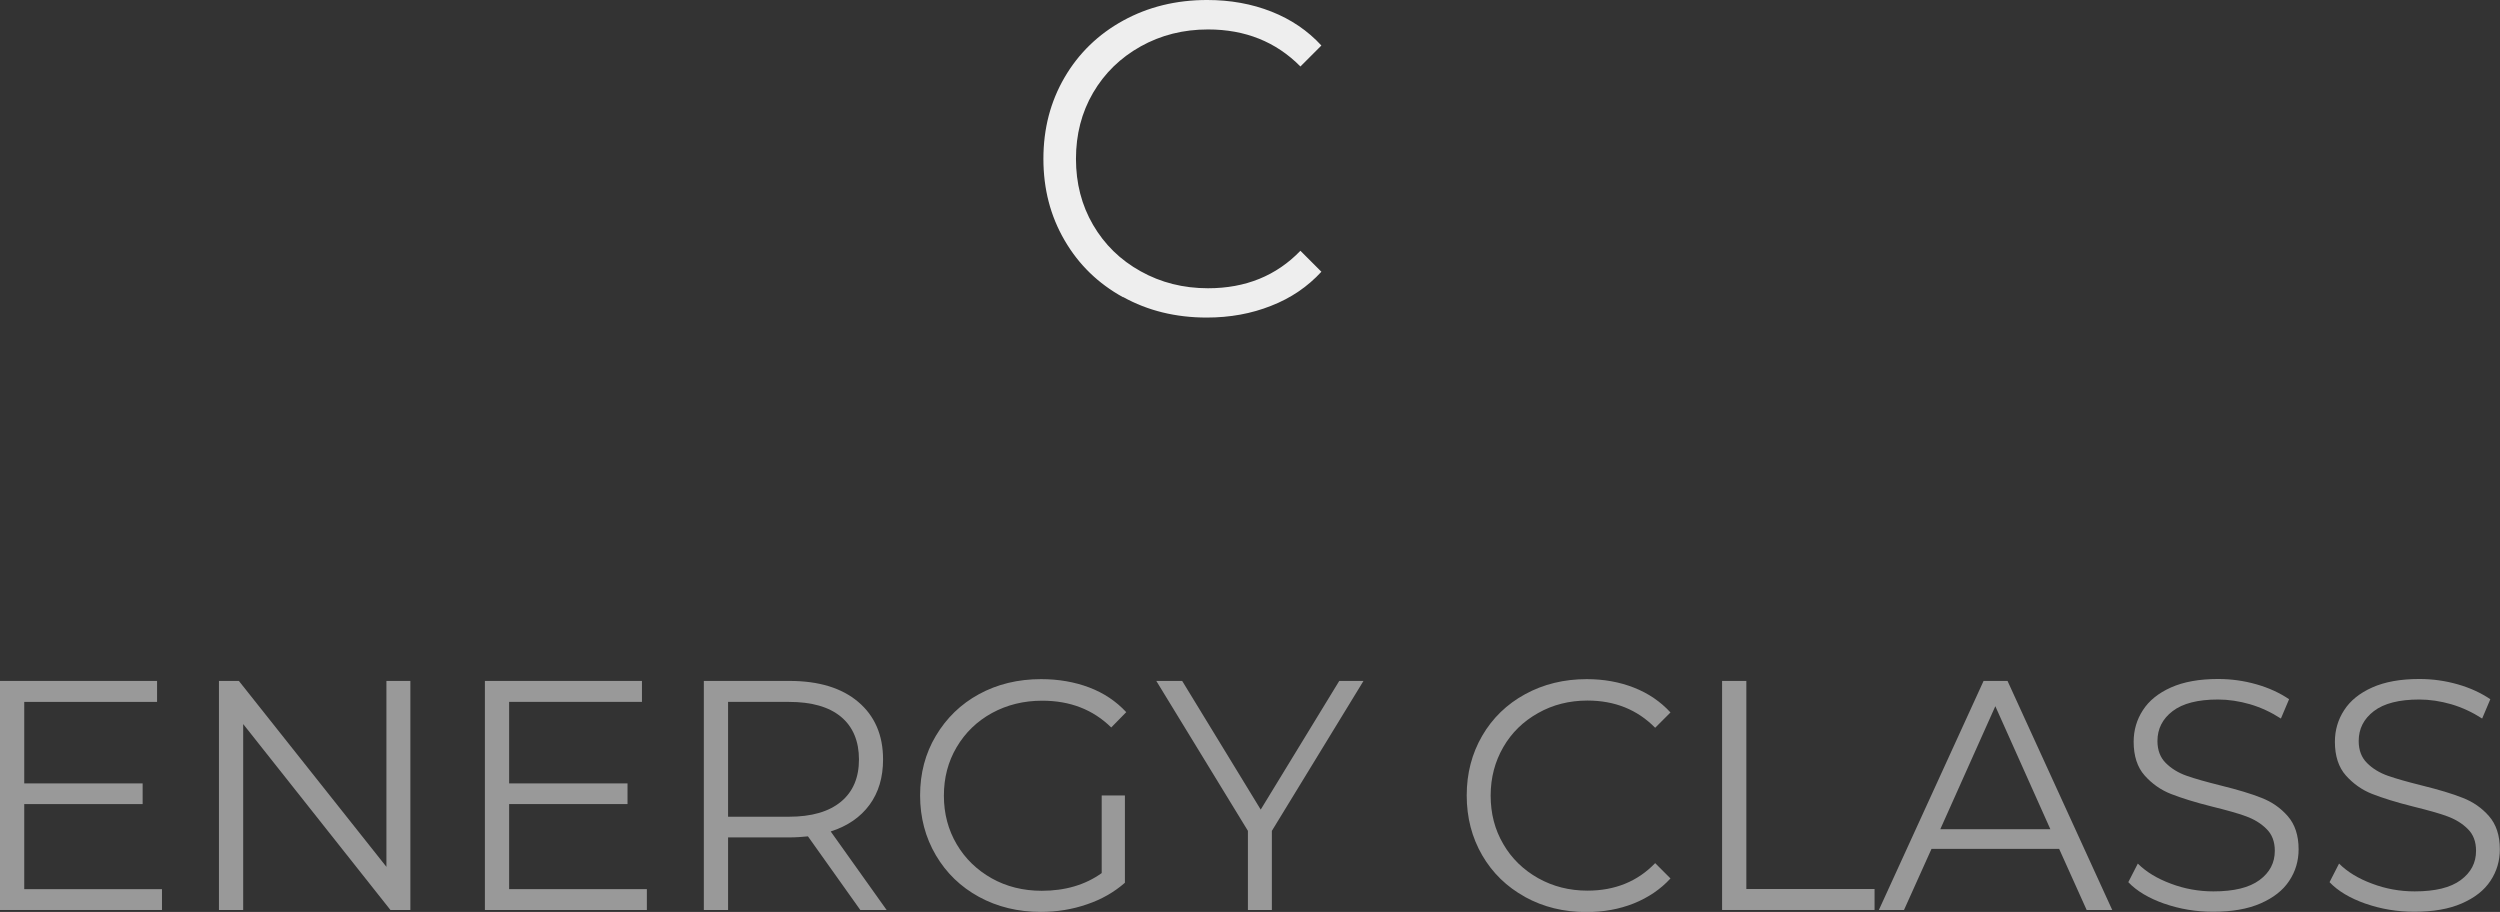 <?xml version="1.0" encoding="UTF-8"?><svg id="Layer_2" xmlns="http://www.w3.org/2000/svg" viewBox="0 0 168.08 61.31"><rect x="0" y="0" width="168.08" height="61.31" fill="#333333" stroke="none"/><defs><style>.cls-1{isolation:isolate;}.cls-2{fill:#eee;}.cls-3{fill:#999;}</style></defs><g id="Layer_1-2"><g id="C_ENERGY_CLASS" class="cls-1"><g class="cls-1"><path class="cls-2" d="M75.5,19.98c-1.67-.92-2.98-2.19-3.93-3.83-.95-1.63-1.42-3.45-1.42-5.47s.47-3.84,1.42-5.47c.95-1.63,2.27-2.91,3.95-3.83,1.68-.92,3.56-1.38,5.64-1.38,1.56,0,3,.26,4.32.78,1.32.52,2.44,1.28,3.36,2.28l-1.41,1.41c-1.64-1.66-3.71-2.49-6.21-2.49-1.66,0-3.17.38-4.53,1.14-1.36.76-2.43,1.8-3.2,3.12-.77,1.32-1.15,2.8-1.15,4.44s.38,3.12,1.15,4.44c.77,1.32,1.83,2.36,3.2,3.12,1.36.76,2.87,1.14,4.53,1.14,2.52,0,4.59-.84,6.21-2.52l1.41,1.41c-.92,1-2.04,1.77-3.38,2.29-1.33.53-2.77.79-4.33.79-2.08,0-3.96-.46-5.62-1.38Z"/></g><g class="cls-1"><path class="cls-3" d="M10.89,59.77v1.41H0v-15.4h10.56v1.41H1.63v5.48h7.96v1.39H1.63v5.72h9.26Z"/><path class="cls-3" d="M27.59,45.78v15.4h-1.34l-9.9-12.5v12.5h-1.63v-15.4h1.34l9.92,12.5v-12.5h1.61Z"/><path class="cls-3" d="M43.49,59.77v1.41h-10.89v-15.4h10.56v1.41h-8.93v5.48h7.96v1.39h-7.96v5.72h9.26Z"/><path class="cls-3" d="M57.84,61.18l-3.52-4.95c-.4.04-.81.07-1.23.07h-4.14v4.88h-1.63v-15.4h5.76c1.97,0,3.51.47,4.62,1.41,1.11.94,1.67,2.23,1.67,3.87,0,1.2-.3,2.22-.91,3.05-.61.83-1.48,1.43-2.61,1.79l3.76,5.28h-1.78ZM56.54,53.9c.81-.67,1.21-1.62,1.21-2.84s-.4-2.2-1.21-2.87c-.81-.67-1.97-1-3.5-1h-4.09v7.72h4.09c1.53,0,2.69-.34,3.5-1.01Z"/><path class="cls-3" d="M74.07,53.48h1.56v5.87c-.72.63-1.57,1.12-2.55,1.45-.98.34-2.02.51-3.1.51-1.54,0-2.93-.34-4.16-1.01-1.23-.67-2.2-1.61-2.9-2.8s-1.06-2.53-1.06-4.02.35-2.82,1.06-4.01,1.67-2.13,2.9-2.8c1.23-.67,2.62-1.01,4.18-1.01,1.17,0,2.25.19,3.23.56.98.37,1.81.93,2.49,1.66l-1.01,1.03c-1.22-1.2-2.76-1.8-4.64-1.8-1.25,0-2.37.28-3.38.83-1,.55-1.79,1.31-2.37,2.29s-.86,2.06-.86,3.27.29,2.29.86,3.26c.57.97,1.36,1.73,2.35,2.29,1,.56,2.12.84,3.37.84,1.58,0,2.93-.4,4.03-1.19v-5.19Z"/><path class="cls-3" d="M85.51,55.86v5.32h-1.61v-5.32l-6.16-10.08h1.74l5.28,8.65,5.28-8.65h1.63l-6.16,10.08Z"/><path class="cls-3" d="M102.53,60.3c-1.22-.67-2.19-1.61-2.88-2.8s-1.04-2.53-1.04-4.02.35-2.82,1.04-4.01,1.66-2.13,2.89-2.8c1.23-.67,2.61-1.01,4.14-1.01,1.14,0,2.2.19,3.17.57.97.38,1.79.94,2.46,1.67l-1.03,1.03c-1.2-1.22-2.72-1.83-4.55-1.83-1.22,0-2.33.28-3.32.84-1,.56-1.78,1.32-2.34,2.29s-.85,2.05-.85,3.26.28,2.29.85,3.26c.56.97,1.35,1.73,2.34,2.29,1,.56,2.1.84,3.32.84,1.85,0,3.37-.62,4.55-1.85l1.03,1.03c-.67.73-1.5,1.29-2.47,1.68-.98.39-2.04.58-3.18.58-1.53,0-2.9-.34-4.12-1.01Z"/><path class="cls-3" d="M115.78,45.78h1.63v13.99h8.62v1.41h-10.25v-15.4Z"/><path class="cls-3" d="M138.44,57.07h-8.58l-1.85,4.11h-1.69l7.04-15.4h1.61l7.04,15.4h-1.72l-1.85-4.11ZM137.85,55.75l-3.7-8.27-3.7,8.27h7.39Z"/><path class="cls-3" d="M145.52,60.76c-1.05-.37-1.86-.85-2.43-1.45l.64-1.25c.56.56,1.3,1.01,2.22,1.35.92.35,1.88.52,2.86.52,1.38,0,2.41-.25,3.1-.76s1.03-1.16,1.03-1.97c0-.62-.19-1.11-.56-1.47-.37-.37-.83-.65-1.38-.85-.54-.2-1.3-.41-2.27-.65-1.16-.29-2.08-.58-2.77-.85-.69-.27-1.28-.69-1.77-1.24s-.74-1.31-.74-2.27c0-.78.21-1.49.62-2.12.41-.64,1.04-1.15,1.89-1.53.85-.38,1.91-.57,3.17-.57.88,0,1.74.12,2.58.36.84.24,1.57.58,2.19,1l-.55,1.3c-.65-.42-1.33-.74-2.07-.96-.73-.21-1.45-.32-2.16-.32-1.35,0-2.37.26-3.05.78-.68.52-1.02,1.19-1.02,2.01,0,.62.19,1.11.56,1.48s.84.66,1.41.86,1.32.41,2.28.65c1.13.28,2.04.55,2.74.83.7.27,1.29.68,1.77,1.23.48.55.73,1.29.73,2.23,0,.78-.21,1.49-.63,2.12-.42.64-1.06,1.14-1.93,1.52s-1.93.56-3.19.56c-1.14,0-2.24-.18-3.29-.55Z"/><path class="cls-3" d="M159.05,60.76c-1.05-.37-1.86-.85-2.43-1.45l.64-1.25c.56.56,1.3,1.01,2.22,1.35.92.35,1.88.52,2.86.52,1.38,0,2.41-.25,3.1-.76s1.03-1.16,1.03-1.97c0-.62-.19-1.11-.56-1.47-.37-.37-.83-.65-1.38-.85-.54-.2-1.3-.41-2.27-.65-1.16-.29-2.08-.58-2.77-.85-.69-.27-1.28-.69-1.77-1.24s-.74-1.31-.74-2.27c0-.78.21-1.49.62-2.12.41-.64,1.04-1.15,1.89-1.53.85-.38,1.91-.57,3.17-.57.88,0,1.74.12,2.58.36.84.24,1.57.58,2.19,1l-.55,1.3c-.65-.42-1.33-.74-2.07-.96-.73-.21-1.45-.32-2.16-.32-1.35,0-2.37.26-3.05.78-.68.52-1.02,1.19-1.02,2.01,0,.62.19,1.11.56,1.48s.84.66,1.41.86,1.32.41,2.28.65c1.13.28,2.04.55,2.74.83.7.27,1.29.68,1.77,1.23.48.55.73,1.29.73,2.23,0,.78-.21,1.49-.63,2.12-.42.64-1.06,1.14-1.93,1.52s-1.93.56-3.19.56c-1.14,0-2.24-.18-3.29-.55Z"/></g></g></g></svg>